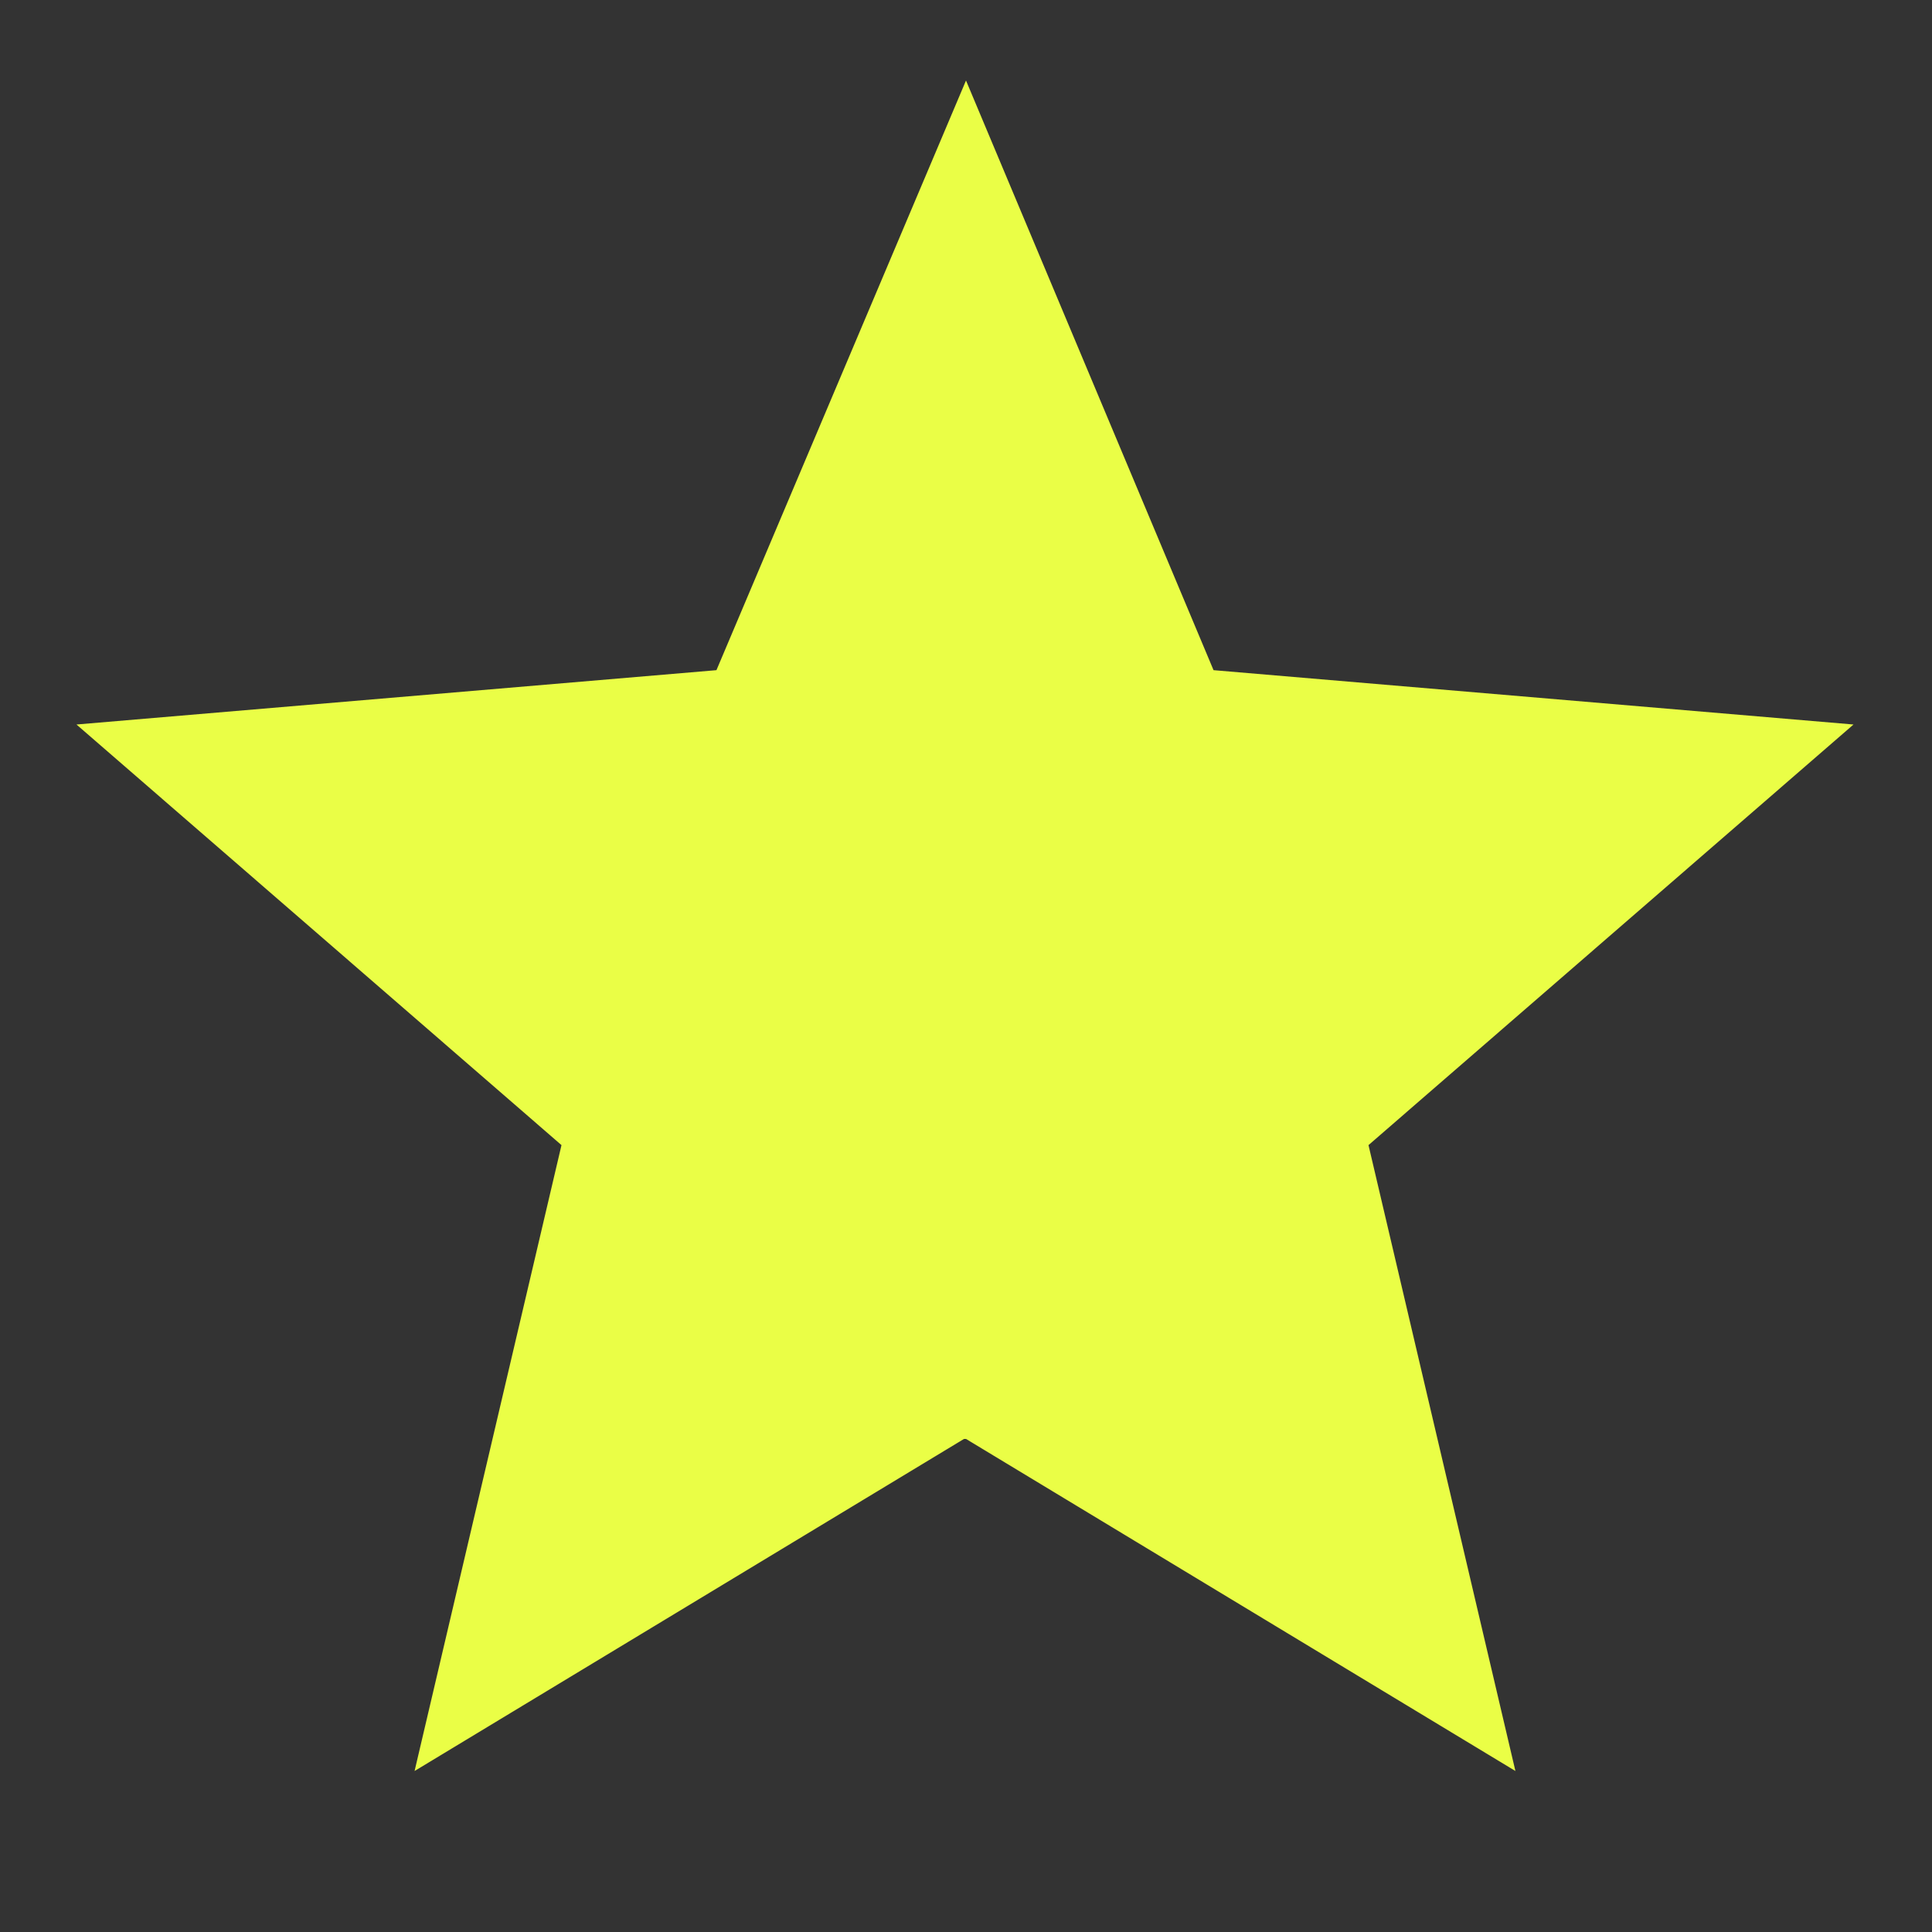 <?xml version="1.0" encoding="UTF-8"?>
<svg id="Layer_1" xmlns="http://www.w3.org/2000/svg" version="1.1" viewBox="0 0 96 96">
  <rect x="0" y="0" width="96" height="96" fill="#333333" stroke="none"/>
  <!-- Generator: Adobe Illustrator 29.5.1, SVG Export Plug-In . SVG Version: 2.1.0 Build 141)  -->
  <defs>
    <style>
      .st0 {
        fill: #eafe46;
      }
    </style>
  </defs>
  <path class="st0" d="M48,71.5l27.3,16.5-7.3-31.1,24.1-20.9-31.8-2.7-12.3-29.3-12.4,29.3-31.8,2.7,24.1,20.9-7.3,31.1,27.3-16.5h.1Z"/>
</svg>